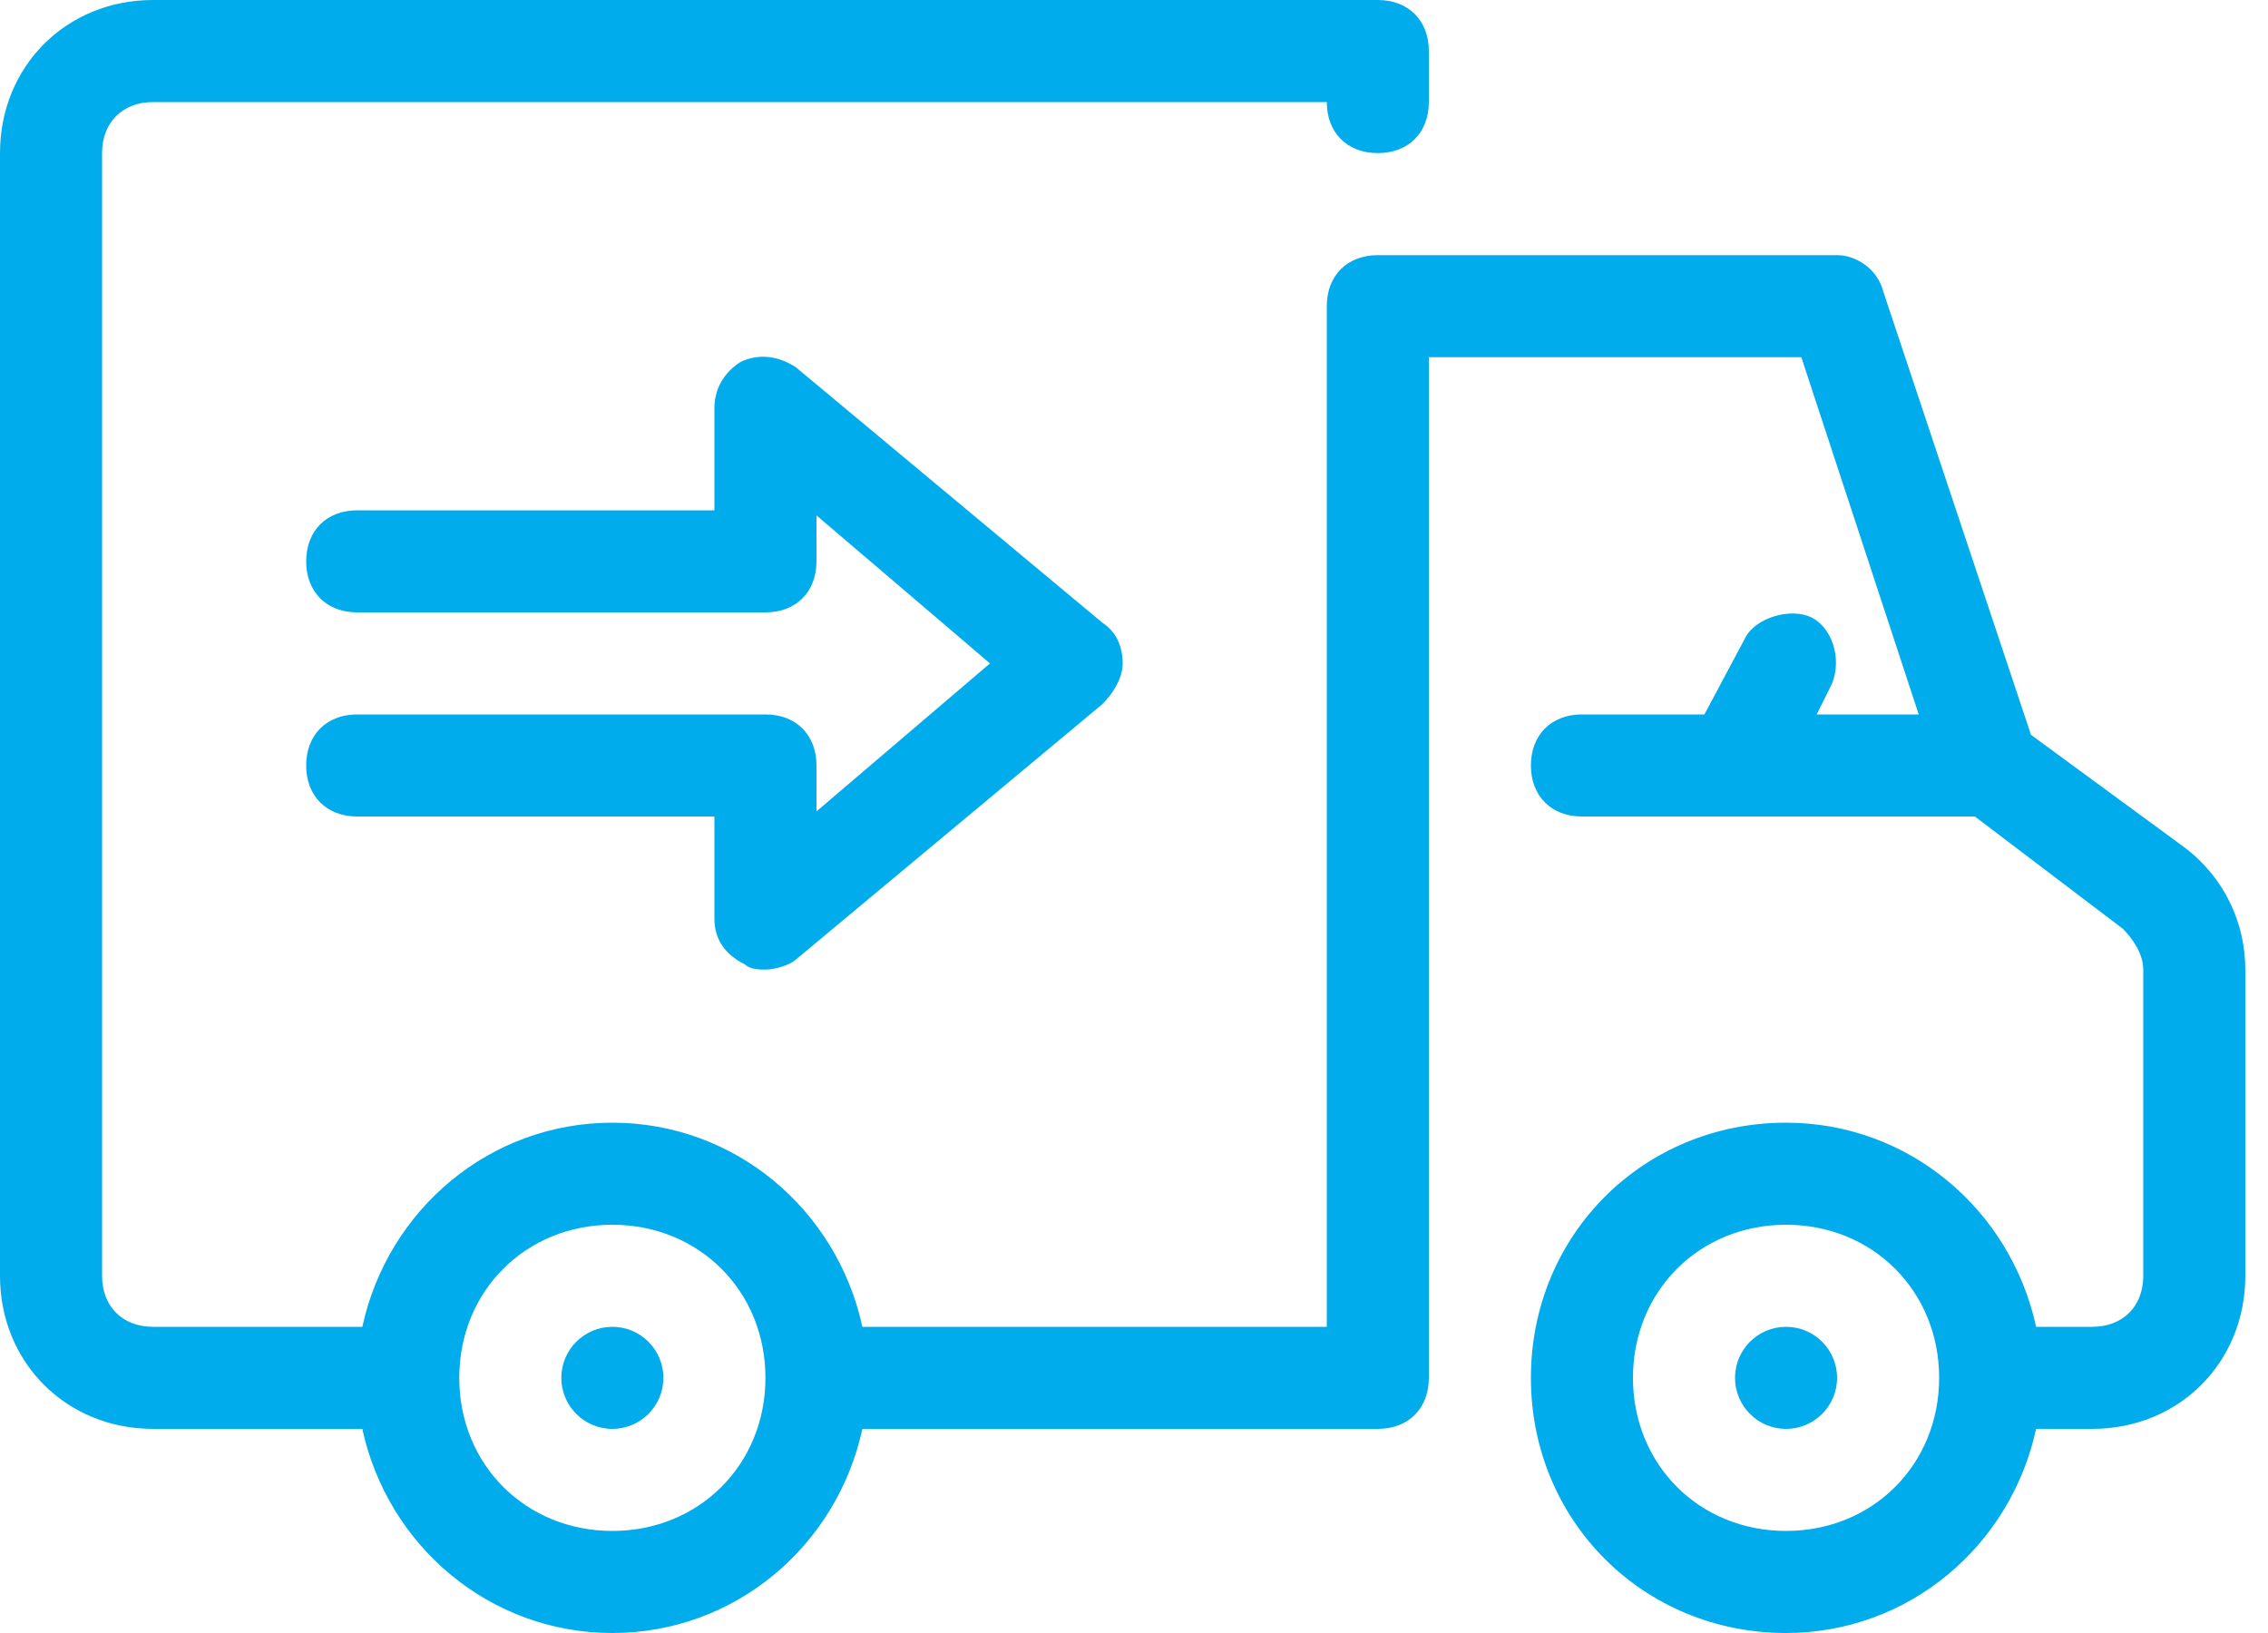 <svg width="50" height="36" viewBox="0 0 50 36" fill="none" xmlns="http://www.w3.org/2000/svg">
<g id="Vector">
<path d="M13.5 31.5C14.121 31.5 14.625 30.996 14.625 30.375C14.625 29.754 14.121 29.25 13.5 29.25C12.879 29.25 12.375 29.754 12.375 30.375C12.375 30.996 12.879 31.5 13.5 31.5Z" fill="#00ACEC"/>
<path d="M39.375 31.5C39.996 31.5 40.5 30.996 40.5 30.375C40.5 29.754 39.996 29.25 39.375 29.25C38.754 29.25 38.25 29.754 38.25 30.375C38.25 30.996 38.754 31.5 39.375 31.5Z" fill="#00ACEC"/>
<path d="M48.15 18.675L44.775 16.2L41.513 6.412C41.4 5.962 40.95 5.625 40.5 5.625H30.375C29.7 5.625 29.25 6.075 29.25 6.75V29.25H19.012C18.45 26.663 16.2 24.75 13.5 24.75C10.8 24.75 8.55 26.663 7.988 29.25H3.375C2.7 29.25 2.25 28.8 2.25 28.125V3.375C2.25 2.7 2.7 2.25 3.375 2.25H29.25C29.25 2.925 29.7 3.375 30.375 3.375C31.05 3.375 31.5 2.925 31.5 2.25V1.125C31.5 0.45 31.05 4.7932e-09 30.375 4.7932e-09H3.375C1.462 -9.66751e-05 0 1.462 0 3.375V28.125C0 30.038 1.462 31.5 3.375 31.5H7.987C8.55 34.087 10.8 36 13.5 36C16.2 36 18.45 34.087 19.012 31.5H30.375C31.05 31.5 31.5 31.05 31.5 30.375V7.875H39.712L42.3 15.75H40.05L40.387 15.075C40.612 14.512 40.387 13.838 39.937 13.613C39.487 13.387 38.7 13.613 38.475 14.063L37.575 15.75H34.875C34.2 15.75 33.75 16.2 33.75 16.875C33.75 17.55 34.2 18 34.875 18H43.538L46.8 20.475C47.025 20.7 47.25 21.037 47.25 21.375V28.125C47.25 28.8 46.8 29.25 46.125 29.25H44.888C44.325 26.662 42.075 24.75 39.375 24.75C36.225 24.75 33.75 27.225 33.75 30.375C33.75 33.525 36.225 36 39.375 36C42.075 36 44.325 34.087 44.888 31.5H46.125C48.038 31.5 49.5 30.038 49.5 28.125V21.375C49.5 20.362 49.05 19.35 48.15 18.675ZM13.5 33.75C11.587 33.75 10.125 32.288 10.125 30.375C10.125 28.462 11.587 27 13.5 27C15.412 27 16.875 28.462 16.875 30.375C16.875 32.288 15.412 33.75 13.5 33.75ZM39.375 33.75C37.462 33.75 36 32.288 36 30.375C36 28.462 37.462 27 39.375 27C41.288 27 42.75 28.462 42.75 30.375C42.75 32.288 41.288 33.75 39.375 33.75Z" fill="#00ACEC"/>
<path d="M24.3 13.725L17.55 8.1C17.212 7.875 16.762 7.762 16.312 7.987C15.975 8.212 15.75 8.55 15.75 9V11.25H7.875C7.2 11.25 6.75 11.7 6.75 12.375C6.75 13.05 7.2 13.5 7.875 13.5H16.875C17.55 13.5 18 13.05 18 12.375V11.362L21.825 14.625L18 17.887V16.875C18 16.2 17.55 15.75 16.875 15.75H7.875C7.2 15.75 6.75 16.2 6.75 16.875C6.75 17.55 7.2 18 7.875 18H15.75V20.25C15.75 20.7 15.975 21.038 16.425 21.262C16.538 21.375 16.763 21.375 16.875 21.375C17.1 21.375 17.438 21.262 17.55 21.15L24.3 15.525C24.525 15.3 24.75 14.963 24.75 14.625C24.75 14.287 24.637 13.95 24.3 13.725Z" fill="#00ACEC"/>
</g>
</svg>

